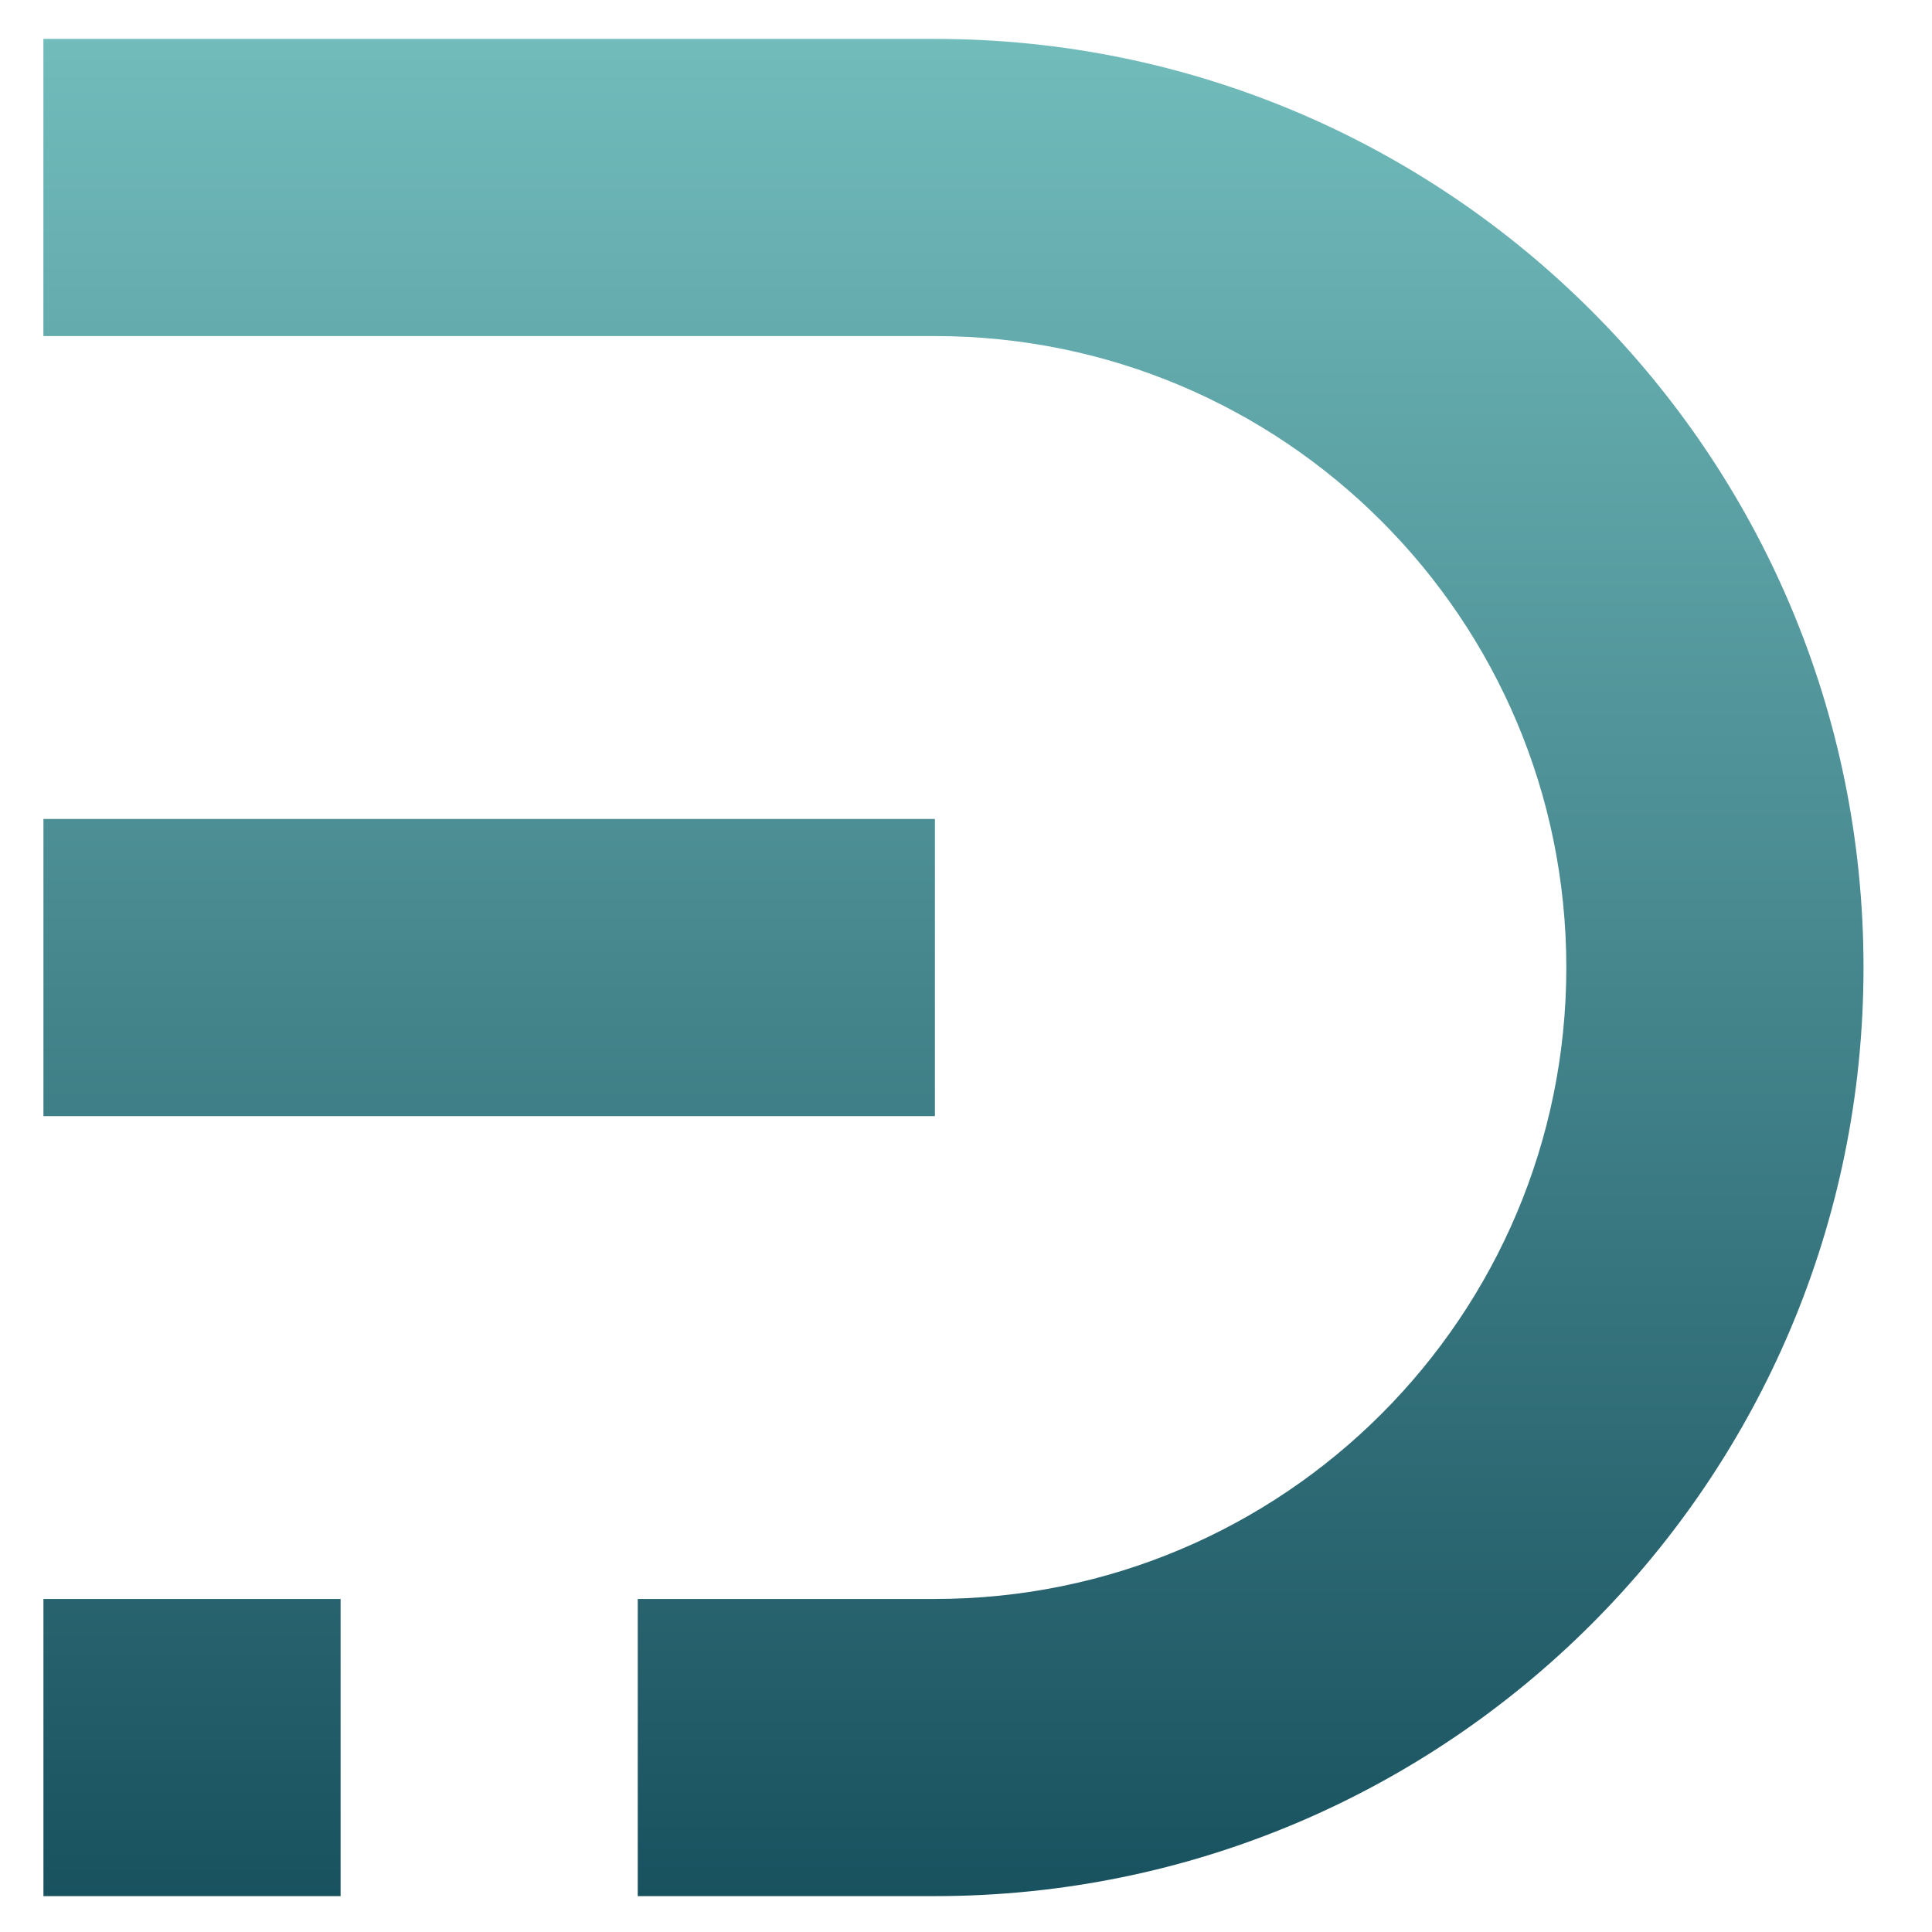 <svg xmlns="http://www.w3.org/2000/svg" xmlns:xlink="http://www.w3.org/1999/xlink" id="Layer_1" data-name="Layer 1" viewBox="0 0 512 512"><defs><style>      .cls-1 {        fill: none;      }      .cls-2 {        fill: url(#linear-gradient);      }      .cls-3 {        clip-path: url(#clippath);      }      .cls-4 {        clip-path: url(#clippath-1);      }      .cls-5 {        clip-path: url(#clippath-2);      }      .cls-6 {        fill: url(#linear-gradient-3);      }      .cls-7 {        fill: url(#linear-gradient-2);      }    </style><clipPath id="clippath"><rect class="cls-1" x="11.51" y="423.75" width="78.75" height="78.75"></rect></clipPath><linearGradient id="linear-gradient" x1="1471.89" y1="3340.24" x2="1476.34" y2="3340.24" gradientTransform="translate(-404602.74 -178325.59) rotate(90) scale(121.14 -121.14)" gradientUnits="userSpaceOnUse"><stop offset="0" stop-color="#77c2c1"></stop><stop offset="1" stop-color="#164e5c"></stop></linearGradient><clipPath id="clippath-1"><rect class="cls-1" x="11.51" y="217.03" width="236.25" height="78.75"></rect></clipPath><linearGradient id="linear-gradient-2" x1="1471.89" y1="3340.75" x2="1476.34" y2="3340.75" gradientTransform="translate(-404585.05 -178325.59) rotate(90) scale(121.14 -121.14)" xlink:href="#linear-gradient"></linearGradient><clipPath id="clippath-2"><path class="cls-1" d="m11.5,10.31v78.75h236.25c92.42,0,167.34,74.93,167.34,167.34s-74.92,167.34-167.34,167.34h-78.74v78.75h78.74c135.91,0,246.1-110.18,246.1-246.1S383.66,10.31,247.75,10.31H11.5Z"></path></clipPath><linearGradient id="linear-gradient-3" x1="1471.89" y1="3341.54" x2="1476.34" y2="3341.54" gradientTransform="translate(-404557.42 -178325.59) rotate(90) scale(121.14 -121.14)" xlink:href="#linear-gradient"></linearGradient></defs><g class="cls-3"><rect class="cls-2" x="11.51" y="423.75" width="78.75" height="78.75"></rect></g><g class="cls-4"><rect class="cls-7" x="11.51" y="217.03" width="236.25" height="78.75"></rect></g><g class="cls-5"><rect class="cls-6" x="11.5" y="10.31" width="482.35" height="492.19"></rect></g></svg>